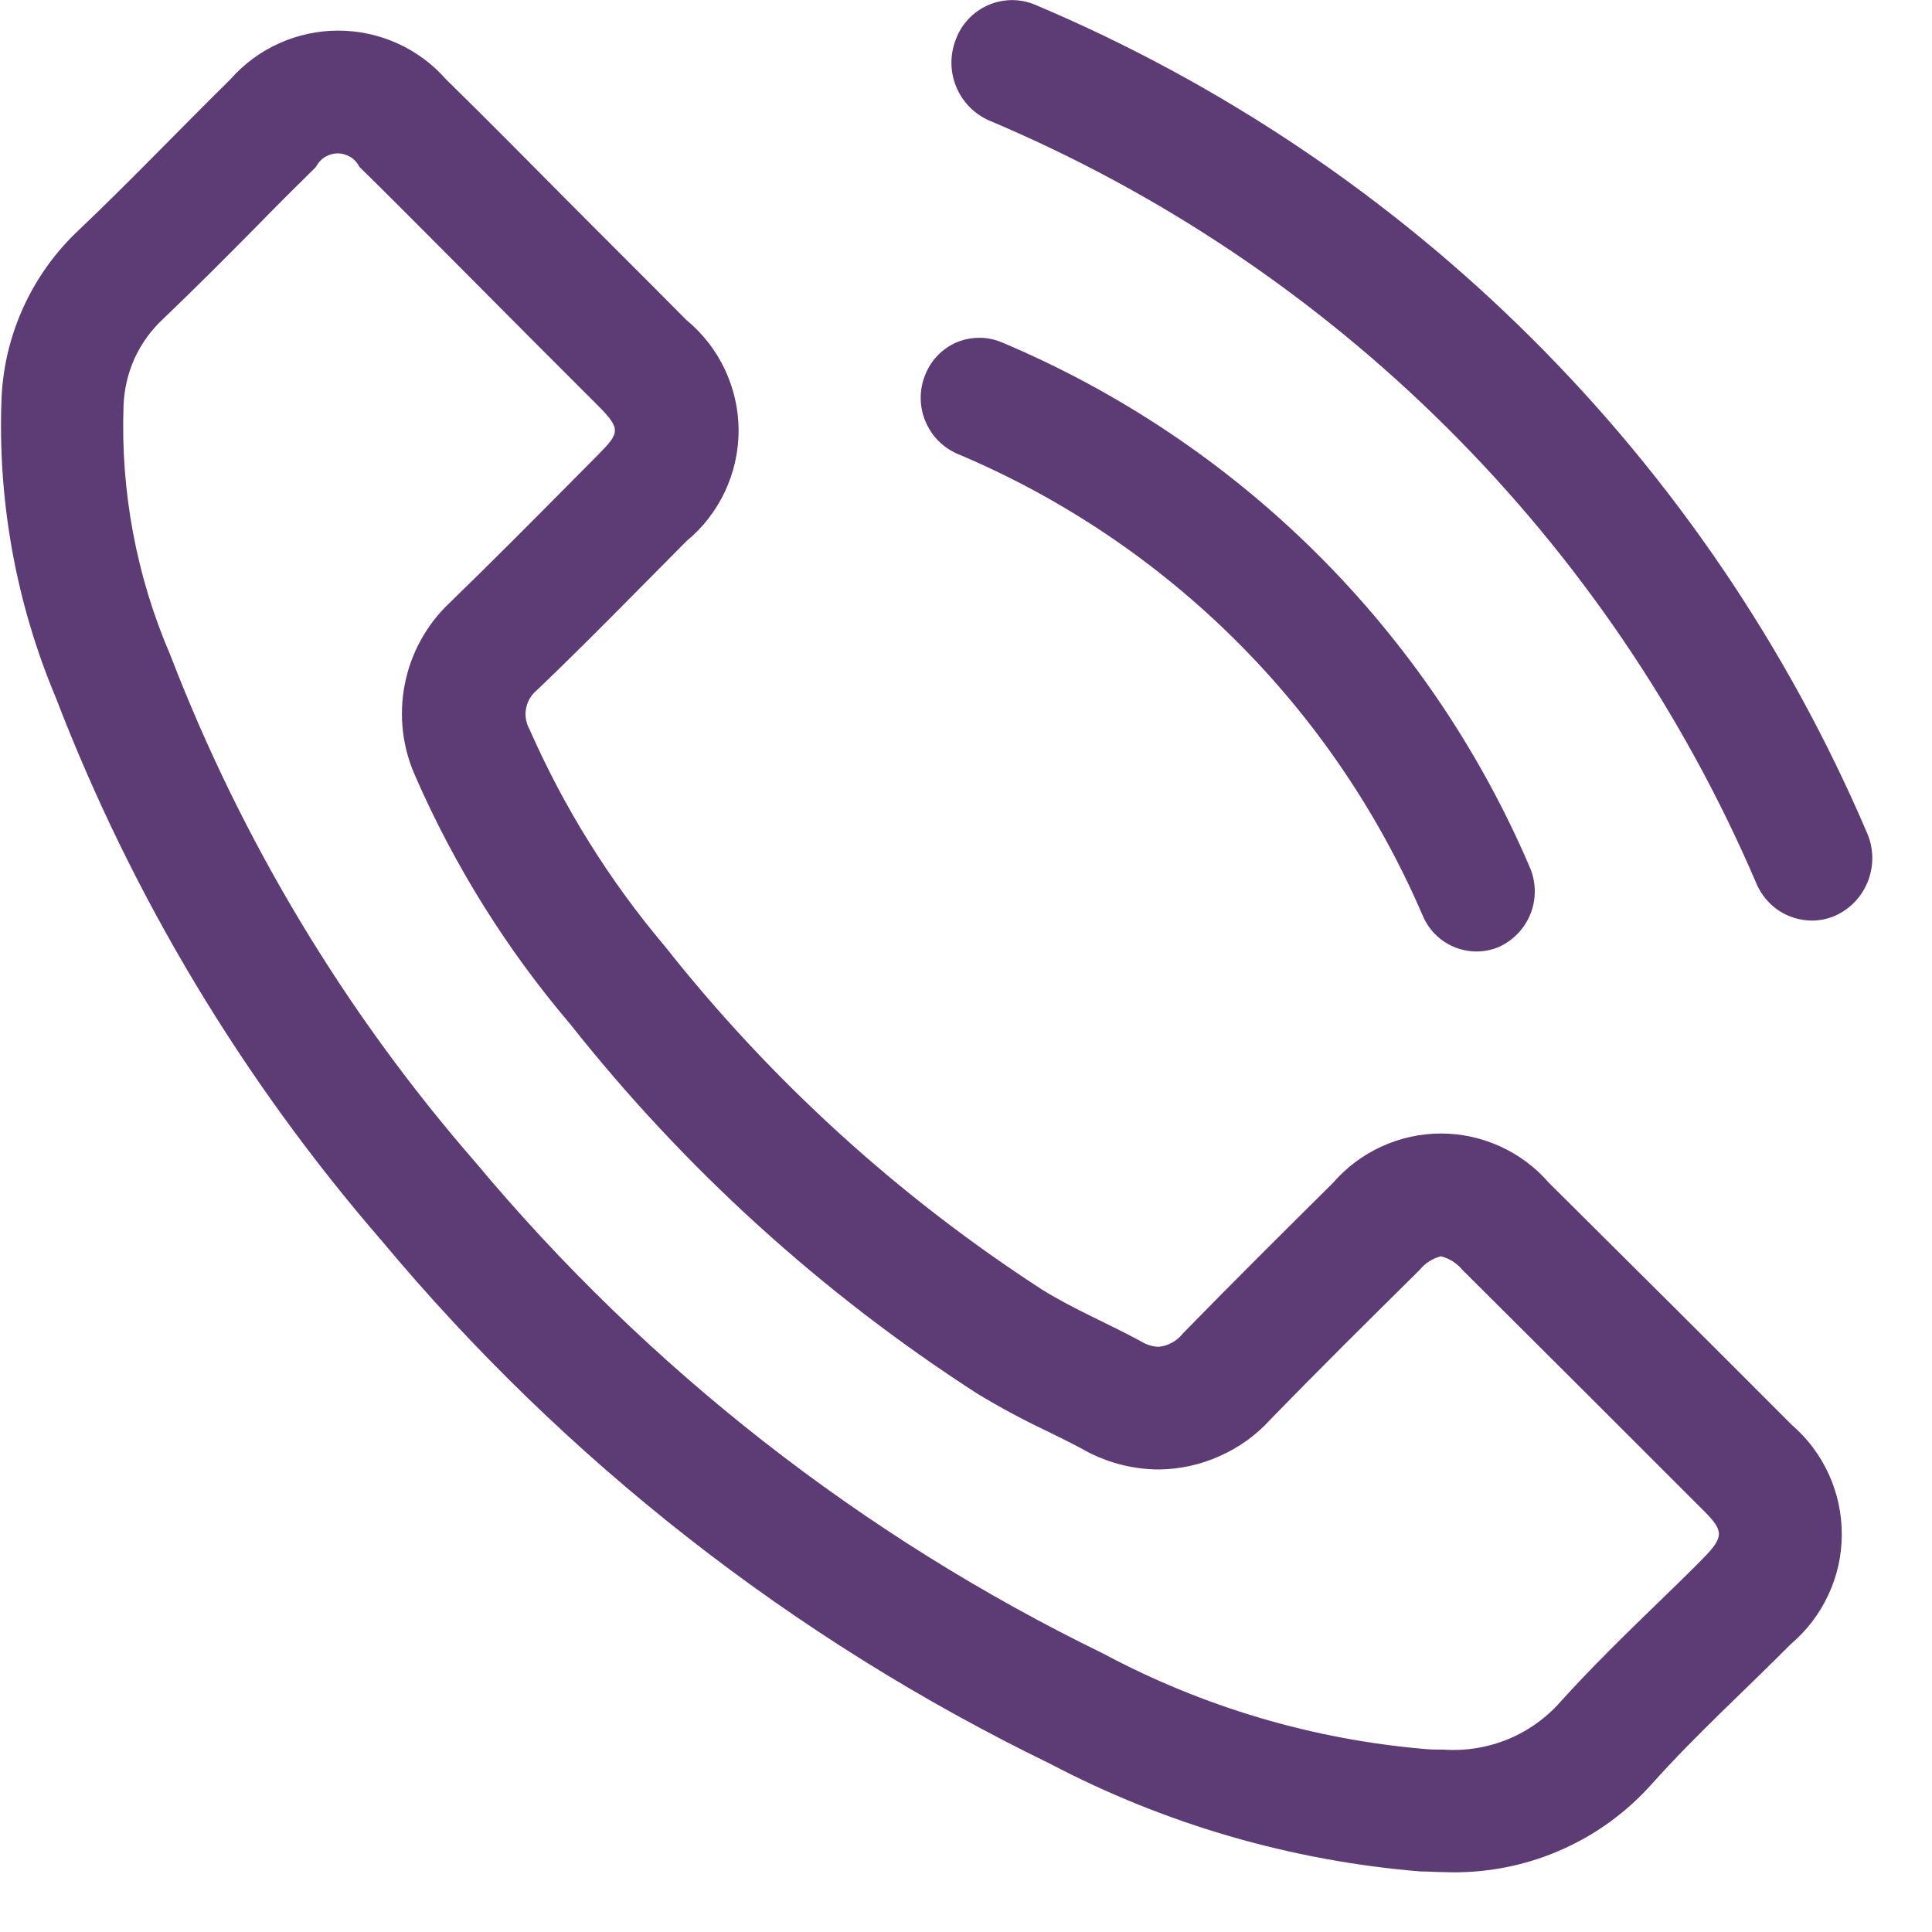 <?xml version="1.0" encoding="UTF-8"?>
<svg xmlns="http://www.w3.org/2000/svg" width="20" height="20" viewBox="0 0 20 20" fill="none">
  <g clip-path="url(#clip0_6_18)">
    <path d="M19.327 8.621C17.674 4.756 14.586 1.683 10.713 0.048C10.636 0.016 10.553 0 10.47 0.001C10.387 0.002 10.305 0.02 10.229 0.053C10.152 0.087 10.084 0.135 10.027 0.195C9.969 0.256 9.925 0.327 9.896 0.405C9.833 0.563 9.833 0.739 9.898 0.896C9.962 1.054 10.085 1.18 10.241 1.248C13.811 2.754 16.658 5.586 18.183 9.148C18.231 9.261 18.311 9.357 18.412 9.425C18.514 9.493 18.634 9.529 18.756 9.53C18.845 9.53 18.932 9.51 19.012 9.473C19.165 9.399 19.283 9.27 19.341 9.111C19.4 8.952 19.395 8.776 19.327 8.621Z" fill="#5D3C76"></path>
    <path d="M9.911 4.698C12.076 5.609 13.803 7.323 14.729 9.481C14.775 9.59 14.852 9.683 14.95 9.748C15.049 9.814 15.164 9.849 15.282 9.85C15.369 9.85 15.454 9.832 15.533 9.795C15.68 9.723 15.794 9.597 15.85 9.443C15.906 9.289 15.9 9.12 15.833 8.97C14.782 6.521 12.822 4.575 10.366 3.542C10.292 3.511 10.212 3.496 10.132 3.497C10.052 3.498 9.972 3.514 9.898 3.546C9.825 3.578 9.758 3.625 9.703 3.683C9.648 3.741 9.604 3.81 9.576 3.885C9.515 4.037 9.516 4.208 9.579 4.359C9.641 4.511 9.76 4.633 9.911 4.698Z" fill="#5D3C76"></path>
    <path d="M16.034 12.244C15.895 12.084 15.724 11.956 15.531 11.868C15.338 11.78 15.129 11.734 14.917 11.734C14.705 11.734 14.496 11.78 14.303 11.868C14.11 11.956 13.939 12.084 13.8 12.244C13.278 12.762 12.756 13.28 12.242 13.807C12.212 13.845 12.174 13.877 12.131 13.9C12.088 13.924 12.041 13.938 11.992 13.942C11.928 13.939 11.866 13.92 11.812 13.886C11.474 13.702 11.112 13.552 10.789 13.351C9.301 12.387 7.982 11.187 6.883 9.796C6.311 9.119 5.84 8.364 5.483 7.553C5.445 7.486 5.431 7.408 5.446 7.332C5.46 7.257 5.502 7.189 5.562 7.141C6.084 6.641 6.593 6.118 7.107 5.601C7.276 5.462 7.411 5.287 7.504 5.09C7.597 4.892 7.646 4.676 7.646 4.457C7.646 4.239 7.597 4.023 7.504 3.825C7.411 3.628 7.276 3.453 7.107 3.314C6.699 2.902 6.291 2.498 5.882 2.086C5.473 1.674 5.044 1.239 4.618 0.822C4.478 0.663 4.307 0.536 4.114 0.449C3.921 0.362 3.712 0.317 3.501 0.317C3.29 0.317 3.081 0.362 2.888 0.449C2.695 0.536 2.524 0.663 2.384 0.822C1.858 1.34 1.353 1.871 0.817 2.38C0.339 2.828 0.053 3.442 0.017 4.096C-0.029 5.168 0.163 6.236 0.579 7.225C1.369 9.281 2.512 11.183 3.954 12.847C5.85 15.12 8.207 16.965 10.87 18.258C12.059 18.883 13.362 19.262 14.701 19.373C14.784 19.373 14.866 19.38 14.947 19.38C15.354 19.396 15.759 19.322 16.133 19.162C16.507 19.003 16.841 18.761 17.11 18.456C17.558 17.956 18.063 17.499 18.537 17.021C18.702 16.881 18.835 16.708 18.926 16.512C19.018 16.316 19.066 16.103 19.066 15.887C19.067 15.67 19.021 15.457 18.931 15.26C18.841 15.063 18.71 14.889 18.546 14.748C17.711 13.911 16.874 13.077 16.034 12.244ZM17.634 16.129C17.478 16.287 17.318 16.442 17.158 16.597C16.828 16.917 16.488 17.248 16.158 17.612C16.008 17.784 15.82 17.918 15.609 18.005C15.398 18.091 15.17 18.128 14.943 18.112C14.885 18.112 14.827 18.112 14.766 18.107C13.595 18.009 12.457 17.672 11.421 17.118C8.919 15.9 6.704 14.167 4.921 12.031C3.57 10.479 2.502 8.702 1.763 6.781C1.412 5.967 1.247 5.084 1.279 4.198C1.285 4.03 1.324 3.864 1.393 3.71C1.463 3.557 1.563 3.419 1.686 3.304C2.016 2.989 2.336 2.667 2.656 2.344C2.856 2.139 3.062 1.933 3.27 1.729C3.291 1.687 3.323 1.651 3.363 1.626C3.403 1.602 3.449 1.588 3.496 1.588C3.543 1.588 3.589 1.602 3.629 1.626C3.669 1.651 3.701 1.687 3.722 1.729C4.002 2.003 4.278 2.281 4.554 2.558L4.972 2.978C5.18 3.188 5.388 3.396 5.595 3.604C5.802 3.812 5.995 4.004 6.195 4.204C6.429 4.44 6.415 4.481 6.195 4.704L5.98 4.921C5.545 5.359 5.112 5.797 4.654 6.241C4.415 6.467 4.253 6.762 4.19 7.085C4.127 7.407 4.166 7.742 4.302 8.041C4.707 8.967 5.245 9.828 5.9 10.598C7.086 12.098 8.512 13.393 10.12 14.429C10.355 14.571 10.597 14.701 10.845 14.818C10.966 14.878 11.087 14.937 11.188 14.991C11.432 15.134 11.71 15.21 11.993 15.212C12.212 15.21 12.428 15.163 12.627 15.073C12.827 14.984 13.006 14.855 13.153 14.693C13.653 14.178 14.165 13.672 14.697 13.145C14.753 13.076 14.83 13.027 14.916 13.005C15.003 13.027 15.081 13.076 15.138 13.145C15.975 13.978 16.81 14.811 17.643 15.645C17.835 15.841 17.856 15.904 17.633 16.129H17.634Z" fill="#5D3C76"></path>
  </g>
  <defs>
    <clipPath id="clip0_6_18">
      <rect width="19.383" height="19.383" fill="white"></rect>
    </clipPath>
  </defs>
</svg>
